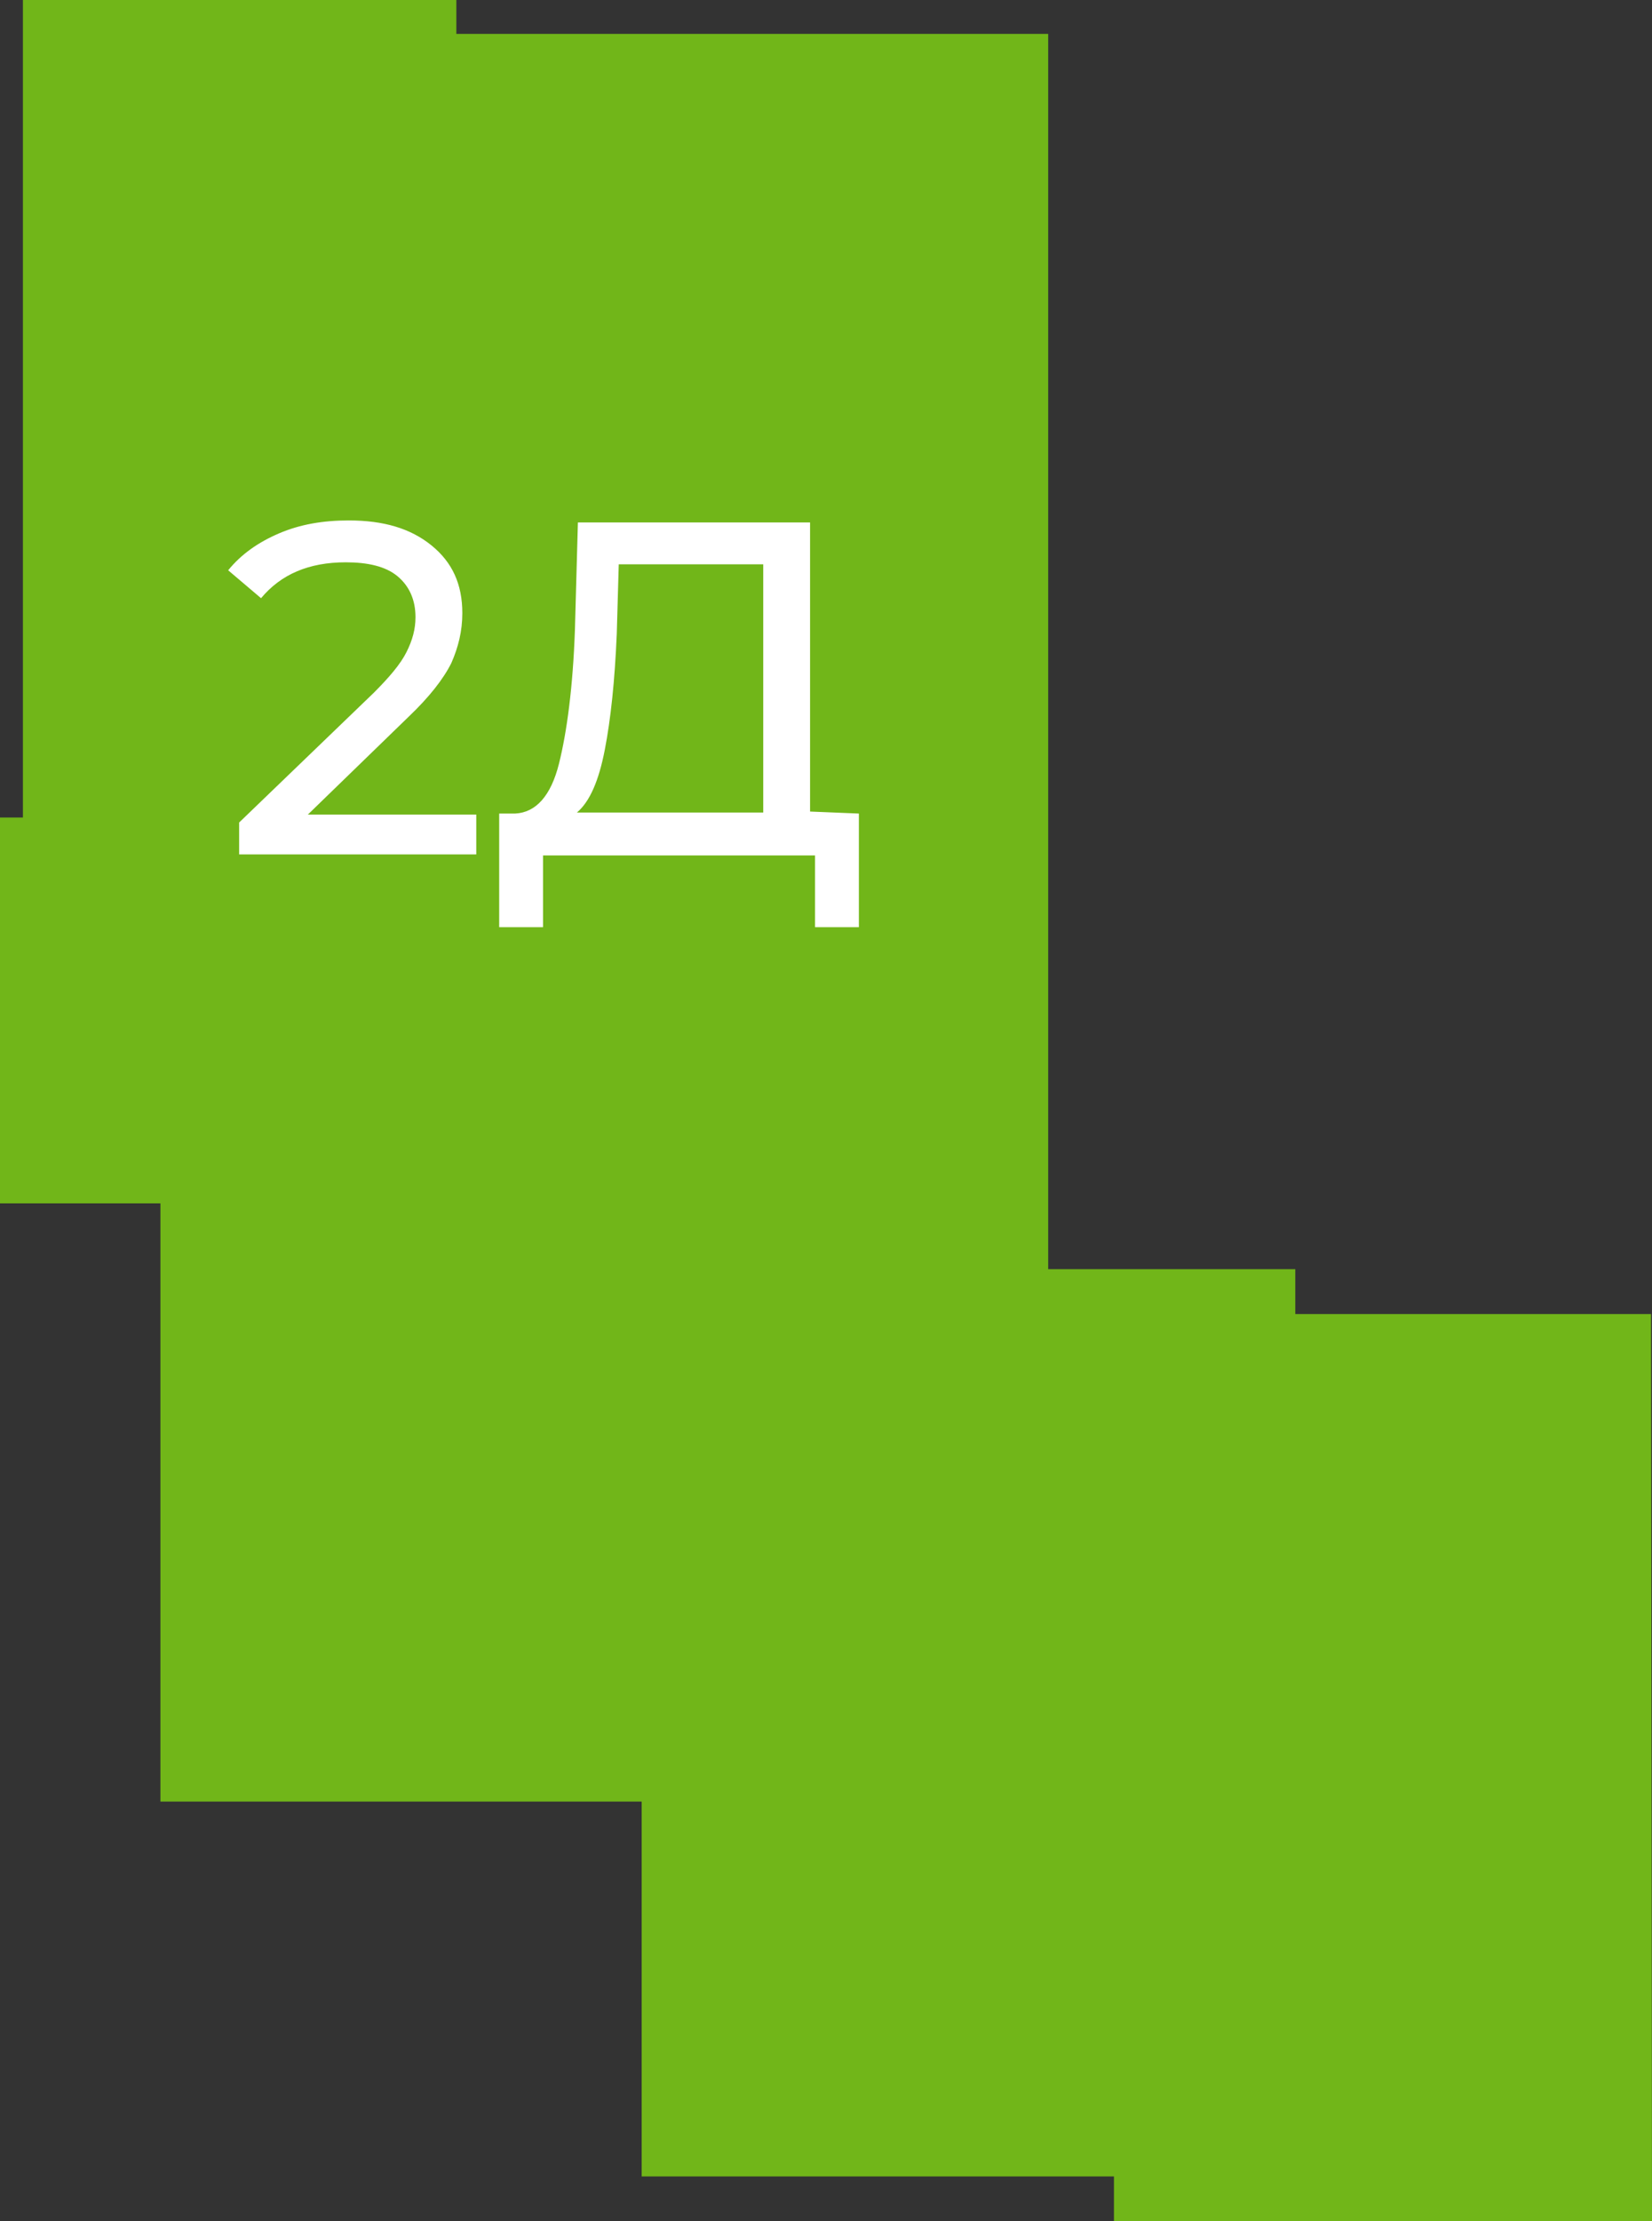 <?xml version="1.0" encoding="UTF-8"?> <!-- Generator: Adobe Illustrator 22.1.0, SVG Export Plug-In . SVG Version: 6.00 Build 0) --> <svg xmlns="http://www.w3.org/2000/svg" xmlns:xlink="http://www.w3.org/1999/xlink" id="Слой_1" x="0px" y="0px" viewBox="0 0 165.8 222.8" style="enable-background:new 0 0 165.8 222.8;" xml:space="preserve"><rect x="0" y="0" width="165.8" height="222.8" fill="#333333" stroke="none"/> <style type="text/css"> .st0{fill:#71B619;} .st1{fill:#FFFFFF;} </style> <polygon class="st0" points="0,82 0,120.7 2.3,120.7 9.4,120.7 16.1,120.7 16.1,180.7 64.4,180.7 64.4,218.3 111.8,218.3 111.8,222.8 165.8,222.8 165.7,131.8 130,131.8 130,127.3 105.2,127.3 105.2,3.4 45.8,3.4 45.8,0 2.3,0 2.3,82 "></polygon> <g> <path class="st1" d="M47.8,81.6v4.1H24v-3.2l13.5-13c1.6-1.6,2.7-2.9,3.3-4.1c0.6-1.2,0.9-2.3,0.9-3.5c0-1.7-0.6-3.1-1.8-4.1 c-1.2-1-3-1.4-5.2-1.4c-3.7,0-6.5,1.2-8.5,3.6l-3.3-2.8c1.3-1.6,3-2.8,5.1-3.7s4.4-1.3,7-1.3c3.5,0,6.2,0.8,8.3,2.5 c2.1,1.7,3.1,3.9,3.1,6.8c0,1.8-0.4,3.4-1.1,5c-0.8,1.6-2.2,3.4-4.3,5.4l-10.1,9.8h16.9V81.6z"></path> <path class="st1" d="M86.2,81.6V93h-4.4v-7.2H54.5V93h-4.4V81.6h1.6c2.1-0.1,3.6-1.8,4.4-5s1.4-7.7,1.6-13.4L58,52.4h23.3v29 L86.2,81.6L86.2,81.6z M60.7,75.2c-0.6,3.1-1.5,5.2-2.8,6.3h18.7V56.6H62.1l-0.2,7C61.7,68.3,61.3,72.1,60.7,75.2z"></path> </g> </svg> 